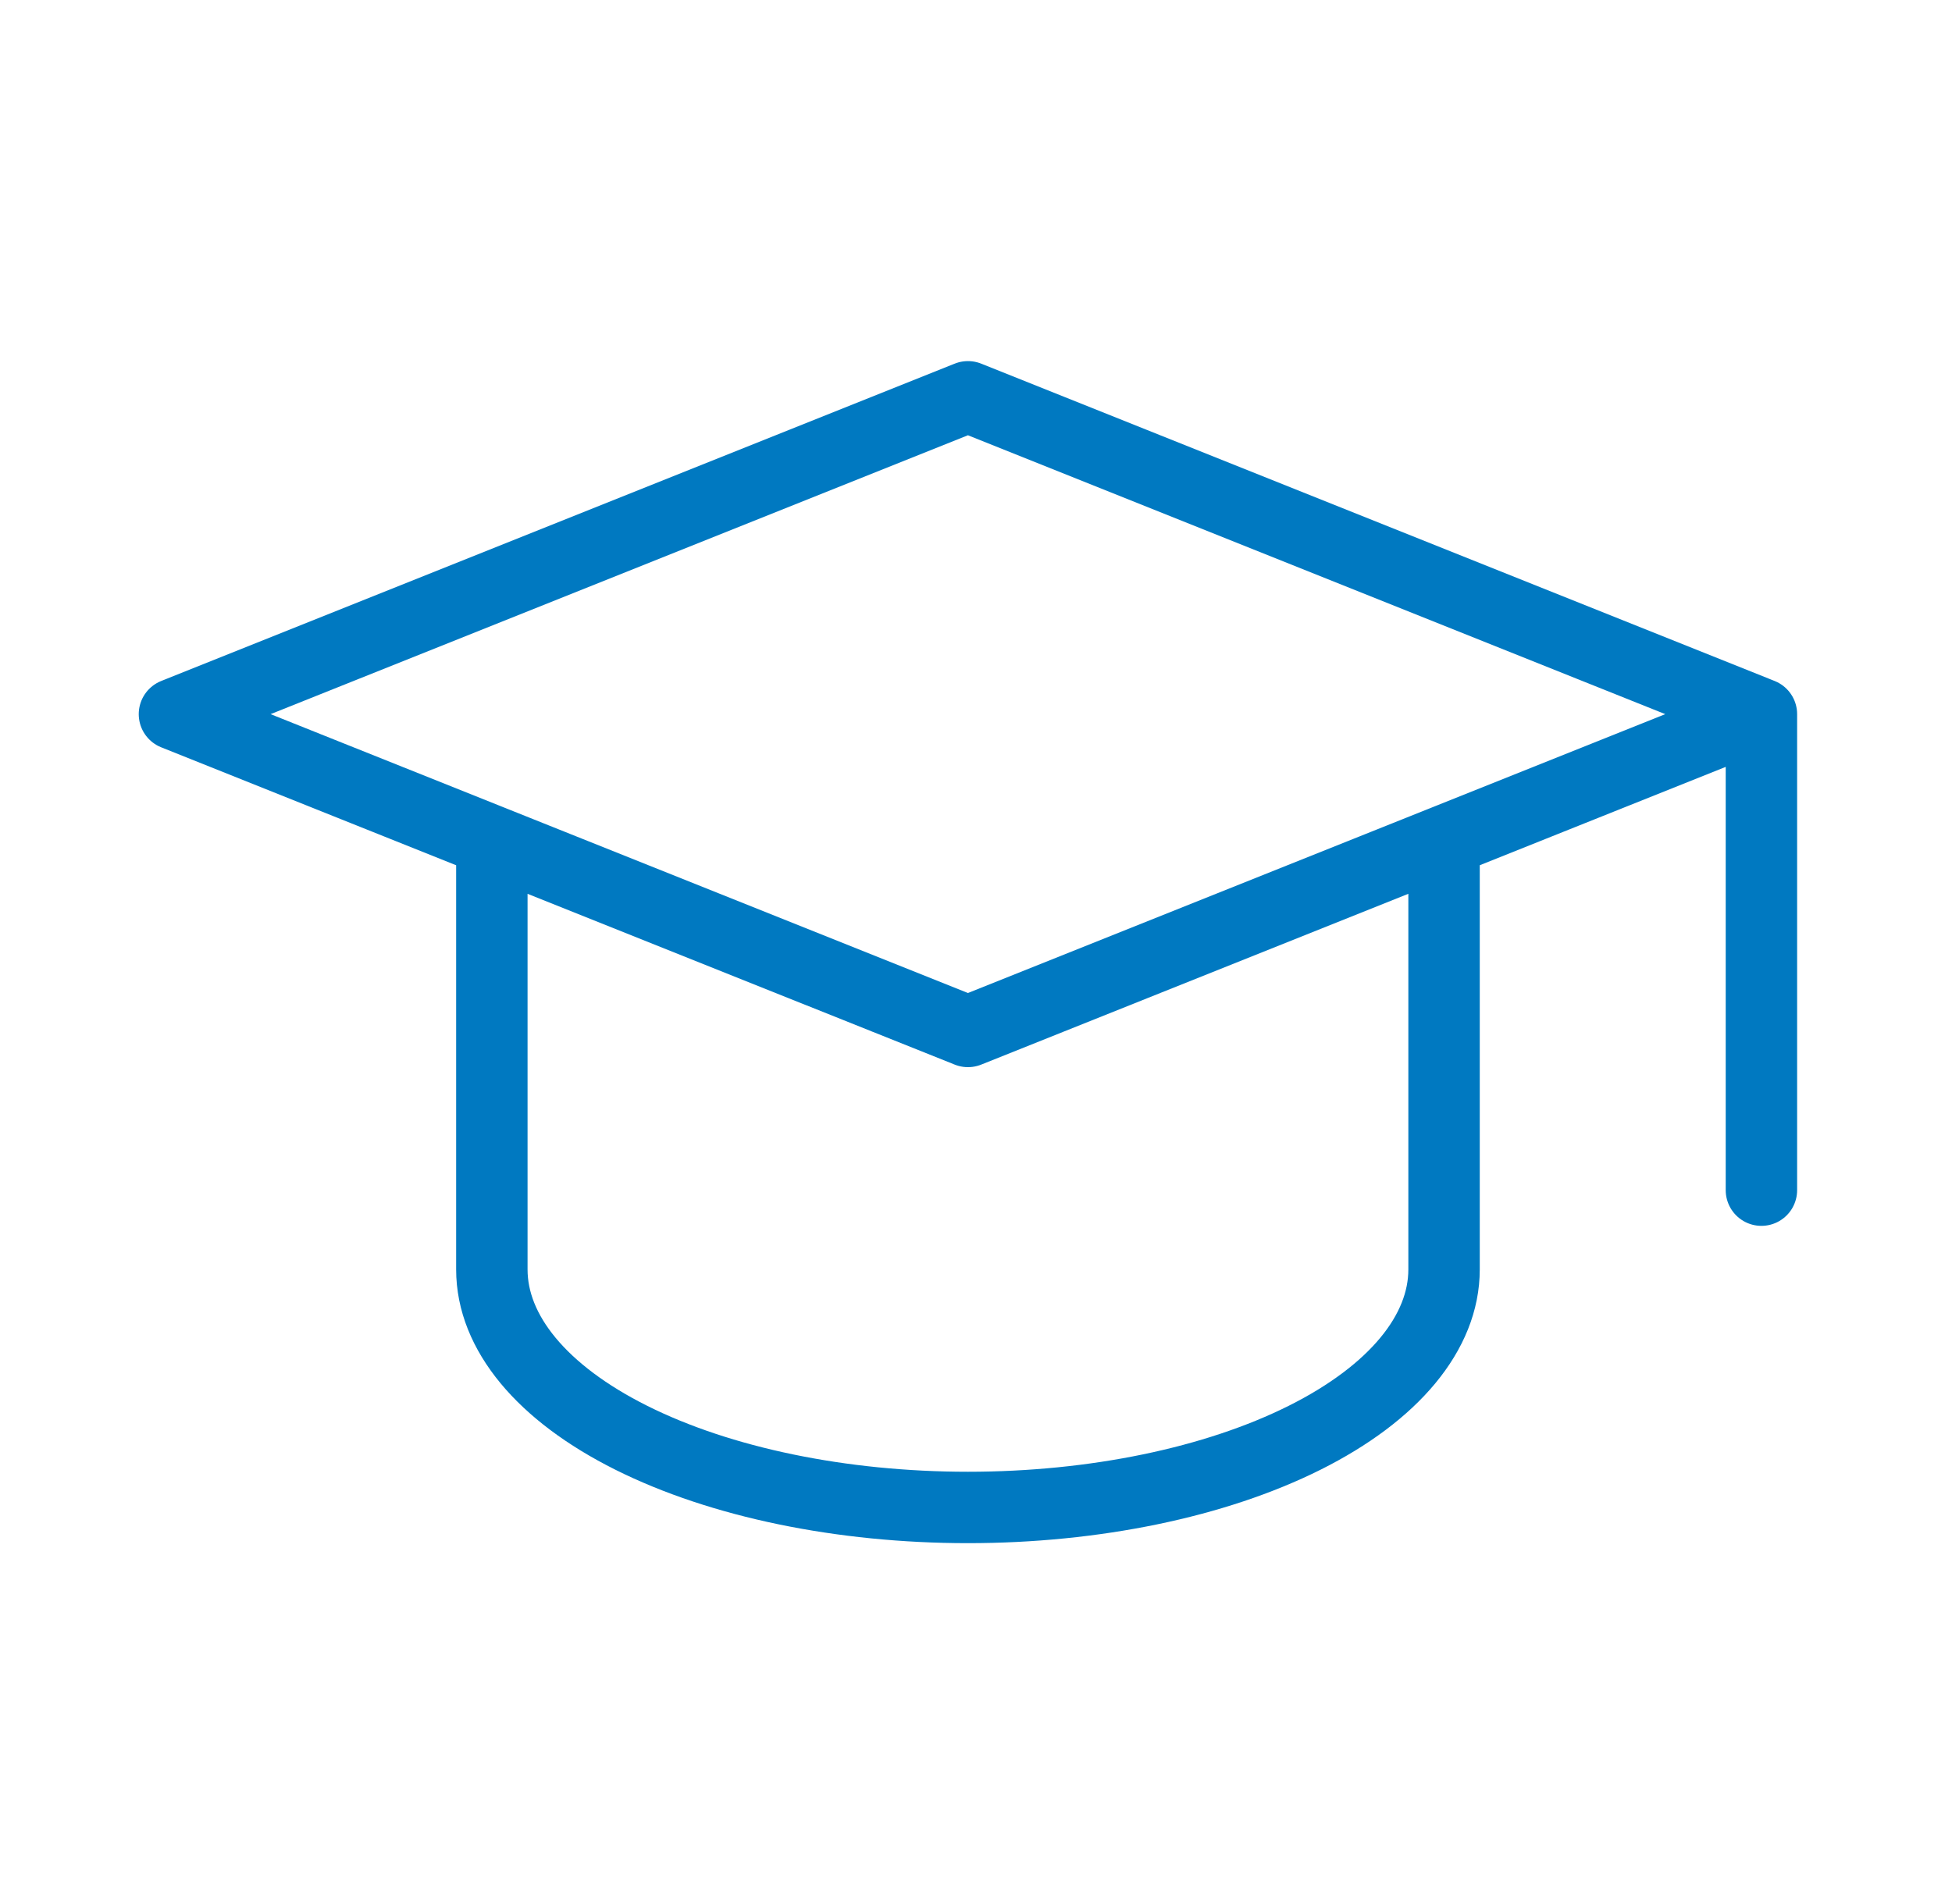 <svg width="41" height="40" viewBox="0 0 41 40" fill="none" xmlns="http://www.w3.org/2000/svg">
<path d="M36.997 15.003L20.331 8.336L3.664 15.003L20.331 21.669L36.997 15.003ZM36.997 15.003V25.003M10.331 17.669V26.669C10.331 27.995 11.384 29.267 13.26 30.205C15.135 31.143 17.679 31.669 20.331 31.669C22.983 31.669 25.526 31.143 27.402 30.205C29.277 29.267 30.331 27.995 30.331 26.669V17.669" stroke="#0079C1" stroke-width="1.5" stroke-linecap="round" stroke-linejoin="round"/>
</svg>
